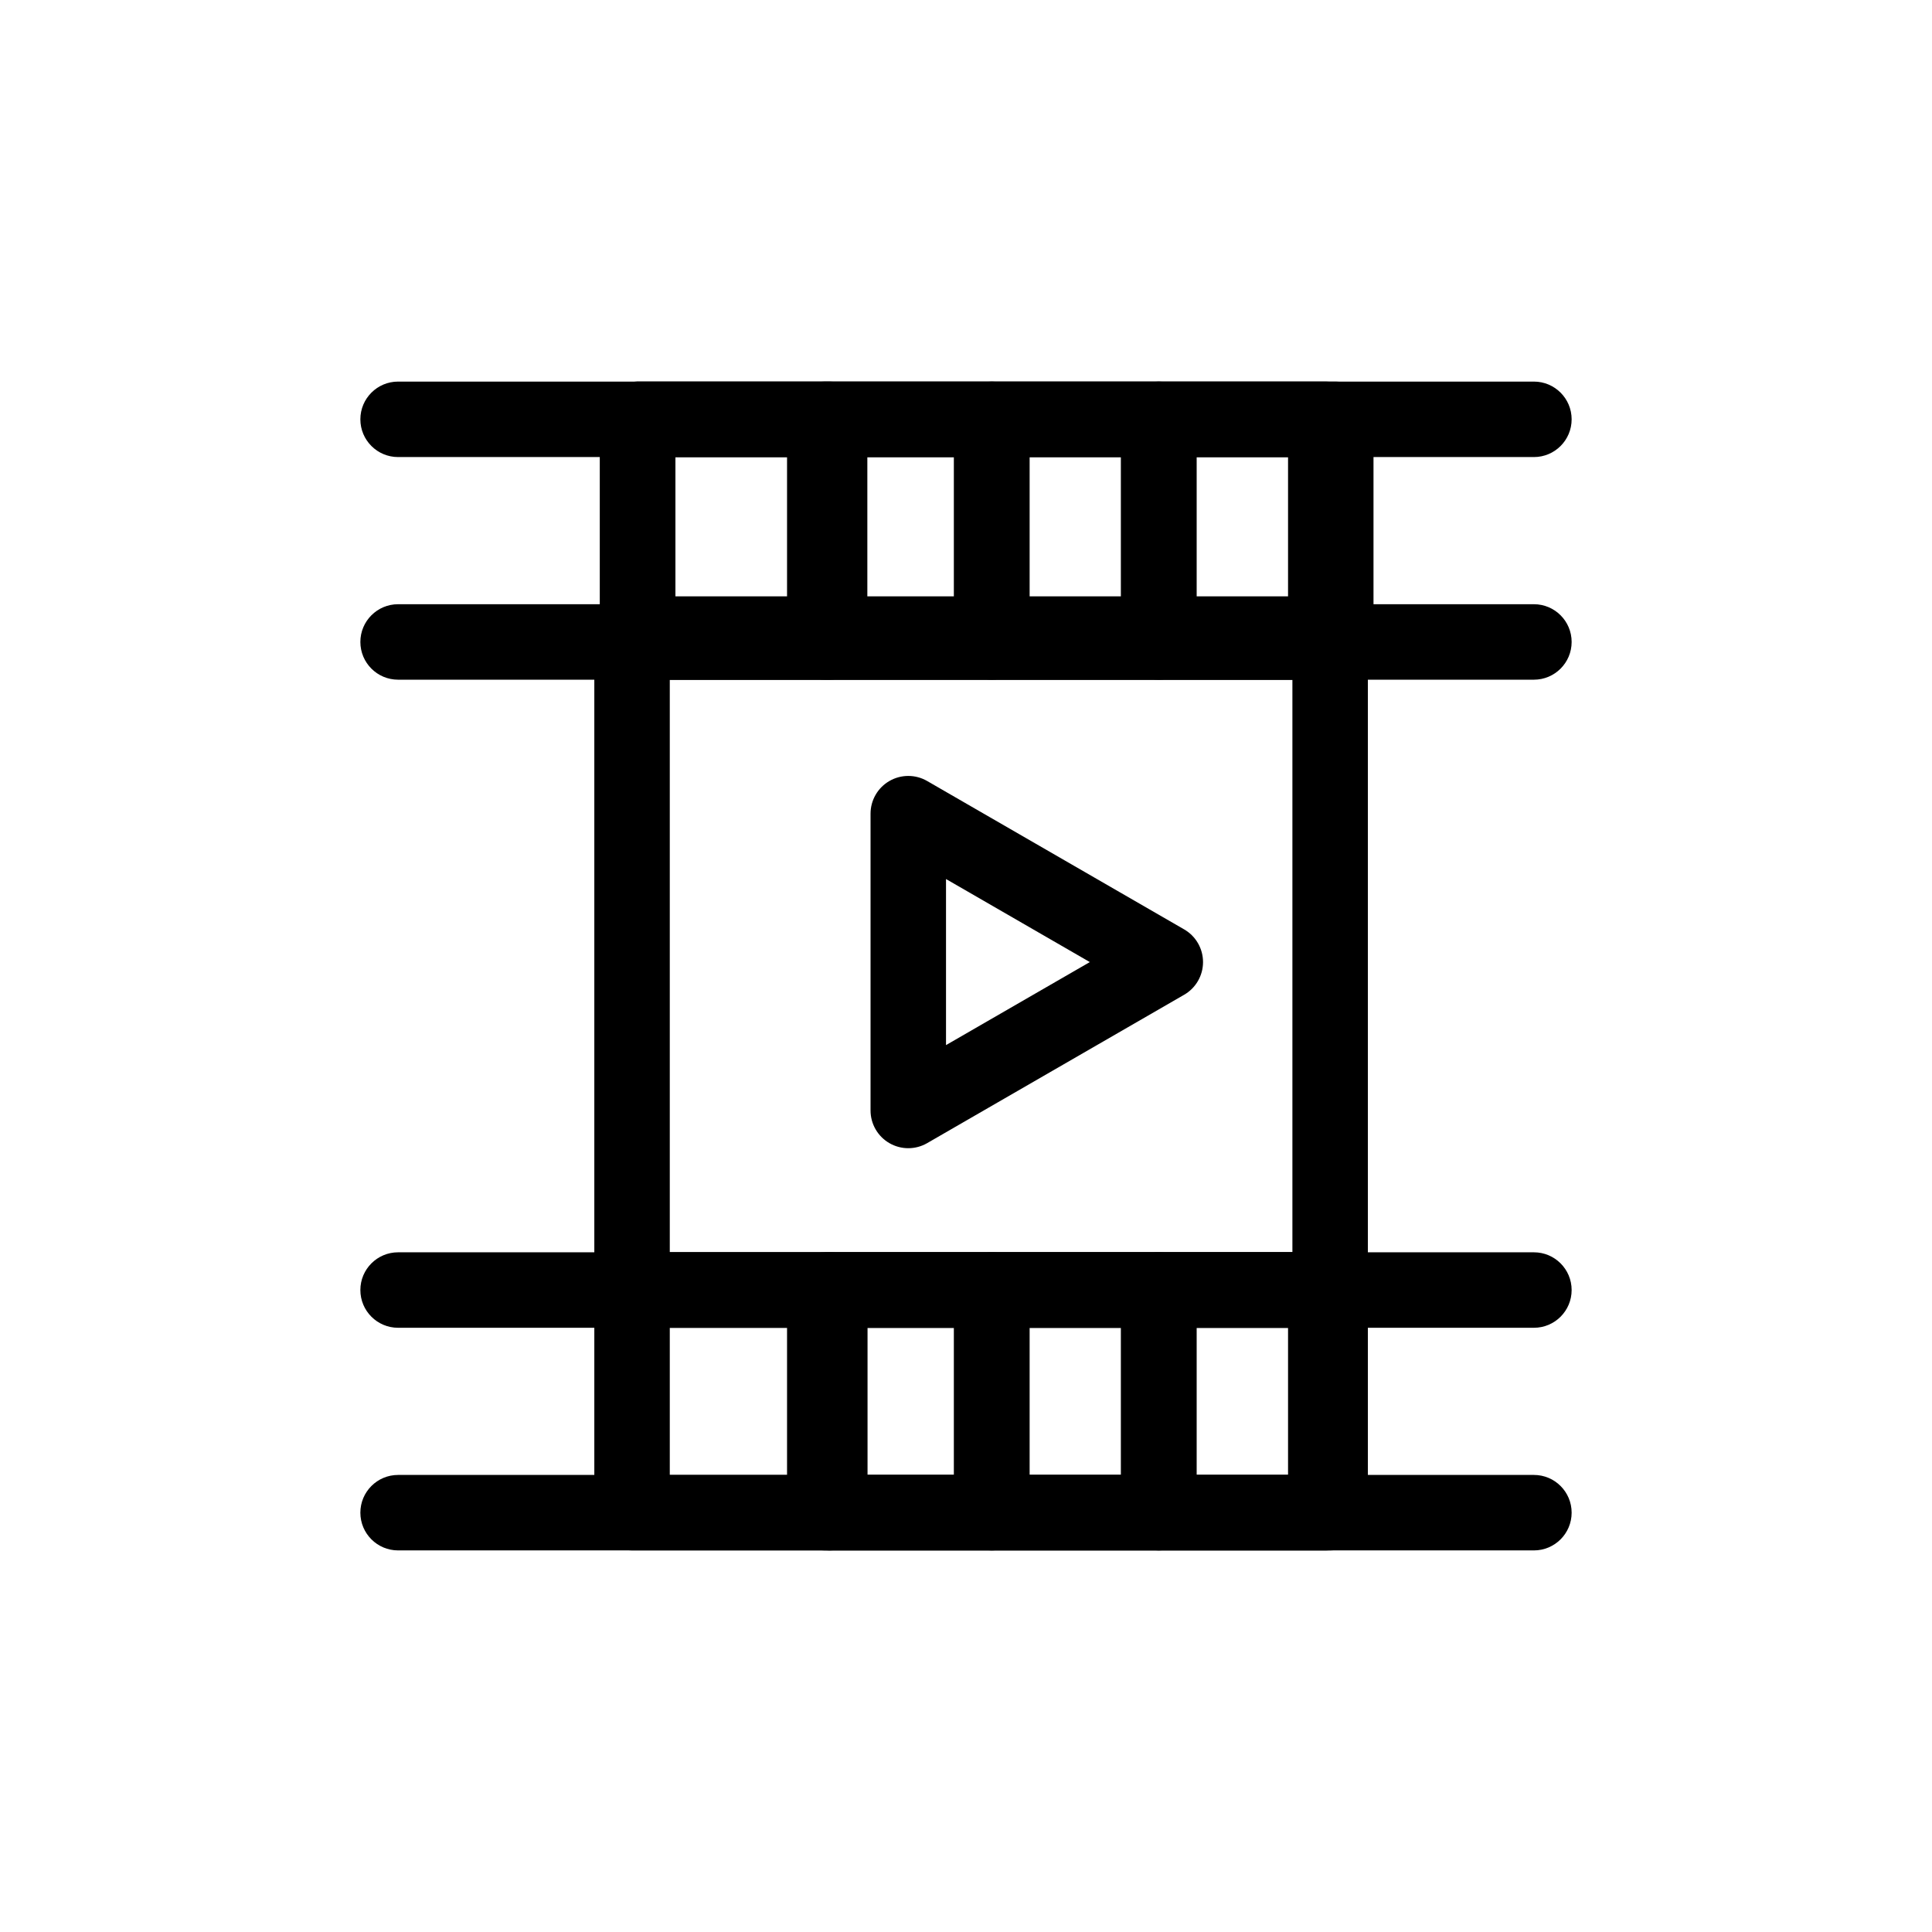 <?xml version="1.0" ?>
<!DOCTYPE svg  PUBLIC '-//W3C//DTD SVG 1.1//EN'  'http://www.w3.org/Graphics/SVG/1.1/DTD/svg11.dtd'>

<svg fill="#000000" width="800px" height="800px" viewBox="0 0 512 512" enable-background="new 0 0 512 512" id="Layer_1" version="1.1" xml:space="preserve" xmlns="http://www.w3.org/2000/svg" xmlns:xlink="http://www.w3.org/1999/xlink">
<g>
<g>
<path d="M240.703,304.285c-1.727,0-3.453-0.447-5-1.34c-3.094-1.786-5-5.087-5-8.66v-78.652c0-3.573,1.906-6.874,5-8.66    s6.906-1.787,10,0l68.113,39.326c3.094,1.786,5,5.087,5,8.66s-1.906,6.874-5,8.66l-68.113,39.326    C244.156,303.838,242.43,304.285,240.703,304.285z M250.703,232.953v44.011l38.113-22.005L250.703,232.953z"/>
</g>
<g>
<path d="M406.5,121.125h-301c-5.522,0-10-4.477-10-10s4.478-10,10-10h301c5.522,0,10,4.477,10,10S412.022,121.125,406.5,121.125z"/>
</g>
<g>
<path d="M406.5,180.125h-301c-5.522,0-10-4.477-10-10s4.478-10,10-10h301c5.522,0,10,4.477,10,10S412.022,180.125,406.5,180.125z"/>
</g>
<g>
<path d="M406.5,351.874h-301c-5.522,0-10-4.477-10-10s4.478-10,10-10h301c5.522,0,10,4.477,10,10S412.022,351.874,406.5,351.874z"/>
</g>
<g>
<path d="M406.5,410.874h-301c-5.522,0-10-4.477-10-10s4.478-10,10-10h301c5.522,0,10,4.477,10,10S412.022,410.874,406.5,410.874z"/>
</g>
<g>
<path d="M352.5,351.874h-185c-5.522,0-10-4.477-10-10V168.043c0-5.523,4.478-10,10-10h185c5.522,0,10,4.477,10,10v173.831    C362.5,347.397,358.022,351.874,352.5,351.874z M177.5,331.874h165V178.043h-165V331.874z"/>
</g>
<g>
<path d="M353.992,180.125h-185c-5.522,0-10-4.477-10-10v-59c0-5.523,4.478-10,10-10h185c5.522,0,10,4.477,10,10v59    C363.992,175.648,359.515,180.125,353.992,180.125z M178.992,160.125h165v-39h-165V160.125z"/>
</g>
<g>
<path d="M352.5,410.875H219.859c-5.522,0-10-4.477-10-10v-59c0-5.523,4.478-10,10-10H352.5c5.522,0,10,4.477,10,10v59    C362.5,406.398,358.022,410.875,352.5,410.875z M229.859,390.875H342.5v-39H229.859V390.875z"/>
</g>
<g>
<path d="M351.346,180.125h-44.257c-5.522,0-10-4.477-10-10v-59c0-5.523,4.478-10,10-10h44.257c5.522,0,10,4.477,10,10v59    C361.346,175.648,356.868,180.125,351.346,180.125z M317.089,160.125h24.257v-39h-24.257V160.125z"/>
</g>
<g>
<path d="M307.089,180.125h-44.257c-5.522,0-10-4.477-10-10v-59c0-5.523,4.478-10,10-10h44.257c5.522,0,10,4.477,10,10v59    C317.089,175.648,312.611,180.125,307.089,180.125z M272.832,160.125h24.257v-39h-24.257V160.125z"/>
</g>
<g>
<path d="M262.832,180.125h-44.257c-5.522,0-10-4.477-10-10v-59c0-5.523,4.478-10,10-10h44.257c5.522,0,10,4.477,10,10v59    C272.832,175.648,268.354,180.125,262.832,180.125z M228.575,160.125h24.257v-39h-24.257V160.125z"/>
</g>
<g>
<path d="M219.855,180.125h-50.863c-5.522,0-10-4.477-10-10v-59c0-5.523,4.478-10,10-10h50.863c5.522,0,10,4.477,10,10v59    C229.855,175.648,225.378,180.125,219.855,180.125z M178.992,160.125h30.863v-39h-30.863V160.125z"/>
</g>
<g>
<path d="M351.346,410.874h-44.257c-5.522,0-10-4.477-10-10v-59c0-5.523,4.478-10,10-10h44.257c5.522,0,10,4.477,10,10v59    C361.346,406.397,356.868,410.874,351.346,410.874z M317.089,390.874h24.257v-39h-24.257V390.874z"/>
</g>
<g>
<path d="M307.089,410.874h-44.257c-5.522,0-10-4.477-10-10v-59c0-5.523,4.478-10,10-10h44.257c5.522,0,10,4.477,10,10v59    C317.089,406.397,312.611,410.874,307.089,410.874z M272.832,390.874h24.257v-39h-24.257V390.874z"/>
</g>
<g>
<path d="M262.832,410.874h-44.257c-5.522,0-10-4.477-10-10v-59c0-5.523,4.478-10,10-10h44.257c5.522,0,10,4.477,10,10v59    C272.832,406.397,268.354,410.874,262.832,410.874z M228.575,390.874h24.257v-39h-24.257V390.874z"/>
</g>
<g>
<path d="M219.859,410.875H167.5c-5.522,0-10-4.477-10-10v-59c0-5.523,4.478-10,10-10h52.359c5.522,0,10,4.477,10,10v59    C229.859,406.398,225.382,410.875,219.859,410.875z M177.5,390.875h32.359v-39H177.5V390.875z"/>
</g>
</g>
</svg>
